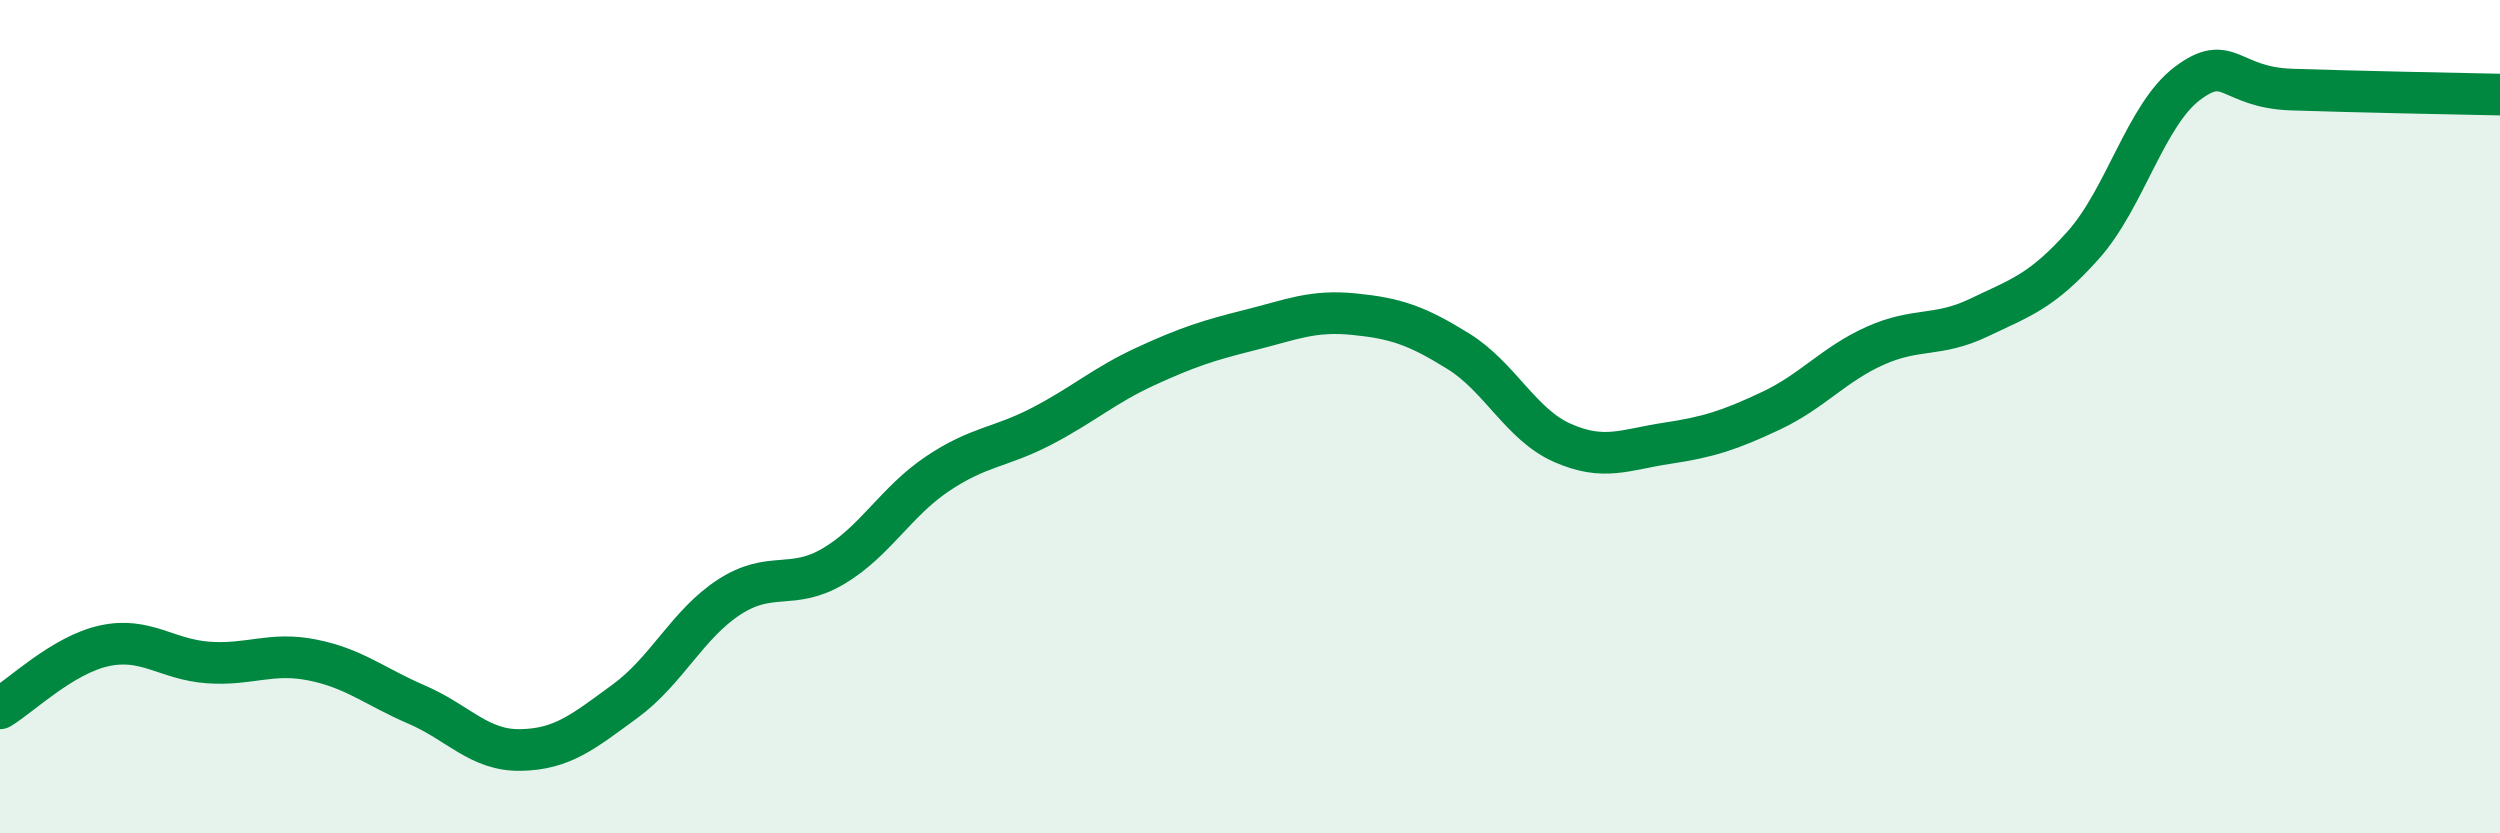 
    <svg width="60" height="20" viewBox="0 0 60 20" xmlns="http://www.w3.org/2000/svg">
      <path
        d="M 0,17 C 0.5,16.7 1.5,15.72 2.5,15.5 C 3.5,15.28 4,15.83 5,15.9 C 6,15.97 6.5,15.64 7.5,15.84 C 8.5,16.04 9,16.48 10,16.91 C 11,17.34 11.5,18.02 12.5,18 C 13.5,17.98 14,17.56 15,16.83 C 16,16.1 16.5,14.98 17.5,14.33 C 18.5,13.68 19,14.18 20,13.59 C 21,13 21.5,12.04 22.5,11.37 C 23.5,10.7 24,10.75 25,10.23 C 26,9.71 26.5,9.25 27.5,8.79 C 28.5,8.33 29,8.17 30,7.92 C 31,7.67 31.5,7.44 32.5,7.54 C 33.5,7.64 34,7.81 35,8.43 C 36,9.05 36.5,10.19 37.5,10.63 C 38.5,11.07 39,10.79 40,10.64 C 41,10.49 41.5,10.33 42.5,9.86 C 43.5,9.39 44,8.75 45,8.3 C 46,7.85 46.5,8.1 47.5,7.62 C 48.5,7.14 49,7 50,5.88 C 51,4.76 51.5,2.75 52.5,2 C 53.5,1.25 53.5,2.1 55,2.15 C 56.5,2.2 59,2.25 60,2.27L60 20L0 20Z"
        fill="#008740"
        opacity="0.1"
        stroke-linecap="round"
        stroke-linejoin="round"
      />
      <path
        d="M 0,17 C 0.5,16.7 1.5,15.72 2.5,15.5 C 3.5,15.28 4,15.83 5,15.9 C 6,15.97 6.5,15.64 7.5,15.84 C 8.5,16.04 9,16.48 10,16.91 C 11,17.34 11.5,18.02 12.5,18 C 13.5,17.98 14,17.56 15,16.83 C 16,16.1 16.5,14.98 17.5,14.33 C 18.5,13.68 19,14.18 20,13.59 C 21,13 21.5,12.04 22.5,11.37 C 23.5,10.7 24,10.75 25,10.23 C 26,9.71 26.5,9.25 27.5,8.79 C 28.5,8.33 29,8.17 30,7.92 C 31,7.67 31.5,7.44 32.5,7.54 C 33.5,7.64 34,7.81 35,8.43 C 36,9.05 36.5,10.19 37.5,10.63 C 38.5,11.07 39,10.79 40,10.64 C 41,10.49 41.5,10.33 42.5,9.86 C 43.5,9.39 44,8.75 45,8.3 C 46,7.85 46.5,8.1 47.5,7.62 C 48.5,7.14 49,7 50,5.88 C 51,4.76 51.5,2.75 52.5,2 C 53.5,1.25 53.5,2.1 55,2.15 C 56.5,2.2 59,2.25 60,2.27"
        stroke="#008740"
        stroke-width="1"
        fill="none"
        stroke-linecap="round"
        stroke-linejoin="round"
      />
    </svg>
  